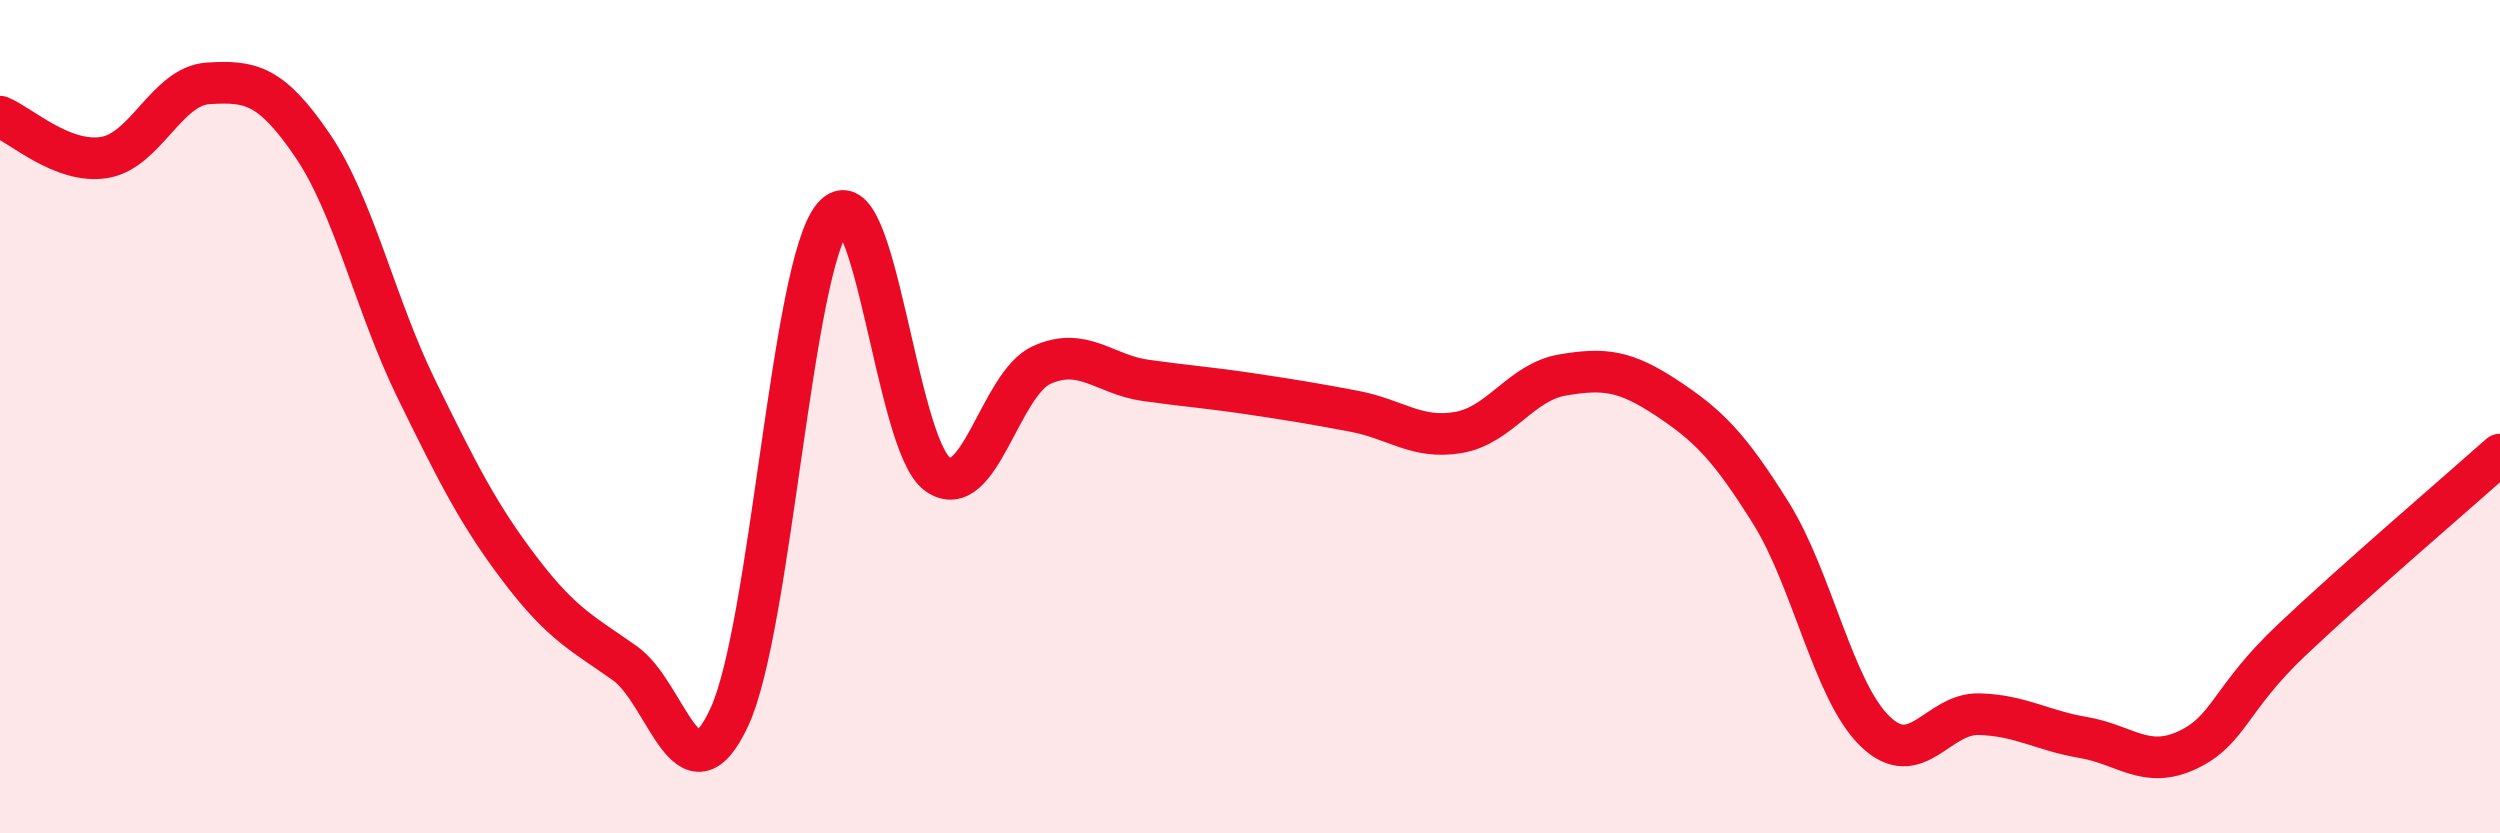 
    <svg width="60" height="20" viewBox="0 0 60 20" xmlns="http://www.w3.org/2000/svg">
      <path
        d="M 0,2.8 C 0.5,3 1.5,3.94 2.5,3.78 C 3.5,3.62 4,2.06 5,2 C 6,1.94 6.5,2.02 7.5,3.49 C 8.5,4.96 9,7.31 10,9.35 C 11,11.39 11.5,12.38 12.5,13.69 C 13.5,15 14,15.21 15,15.92 C 16,16.63 16.5,19.36 17.5,17.22 C 18.5,15.08 19,6.37 20,5.2 C 21,4.03 21.5,10.67 22.5,11.38 C 23.5,12.09 24,9.21 25,8.76 C 26,8.31 26.5,8.99 27.5,9.13 C 28.5,9.27 29,9.3 30,9.45 C 31,9.6 31.5,9.68 32.5,9.87 C 33.5,10.06 34,10.55 35,10.38 C 36,10.21 36.5,9.17 37.5,9 C 38.5,8.83 39,8.89 40,9.55 C 41,10.21 41.5,10.71 42.5,12.31 C 43.5,13.91 44,16.58 45,17.55 C 46,18.52 46.5,17.11 47.5,17.14 C 48.5,17.17 49,17.53 50,17.7 C 51,17.87 51.5,18.47 52.5,18 C 53.5,17.53 53.5,16.78 55,15.36 C 56.5,13.94 59,11.8 60,10.91L60 20L0 20Z"
        fill="#EB0A25"
        opacity="0.1"
        stroke-linecap="round"
        stroke-linejoin="round"
      />
      <path
        d="M 0,2.8 C 0.5,3 1.5,3.94 2.5,3.78 C 3.5,3.62 4,2.06 5,2 C 6,1.94 6.5,2.02 7.5,3.49 C 8.5,4.96 9,7.31 10,9.35 C 11,11.39 11.5,12.38 12.5,13.69 C 13.5,15 14,15.21 15,15.92 C 16,16.63 16.5,19.36 17.5,17.22 C 18.5,15.08 19,6.37 20,5.2 C 21,4.03 21.5,10.67 22.5,11.38 C 23.5,12.09 24,9.21 25,8.76 C 26,8.31 26.5,8.99 27.5,9.13 C 28.5,9.27 29,9.3 30,9.45 C 31,9.6 31.5,9.68 32.5,9.87 C 33.5,10.06 34,10.55 35,10.38 C 36,10.21 36.5,9.17 37.5,9 C 38.5,8.83 39,8.89 40,9.55 C 41,10.21 41.5,10.71 42.5,12.31 C 43.5,13.91 44,16.58 45,17.55 C 46,18.52 46.5,17.11 47.5,17.14 C 48.5,17.17 49,17.53 50,17.7 C 51,17.87 51.5,18.47 52.5,18 C 53.5,17.53 53.5,16.78 55,15.36 C 56.5,13.94 59,11.8 60,10.91"
        stroke="#EB0A25"
        stroke-width="1"
        fill="none"
        stroke-linecap="round"
        stroke-linejoin="round"
      />
    </svg>
  